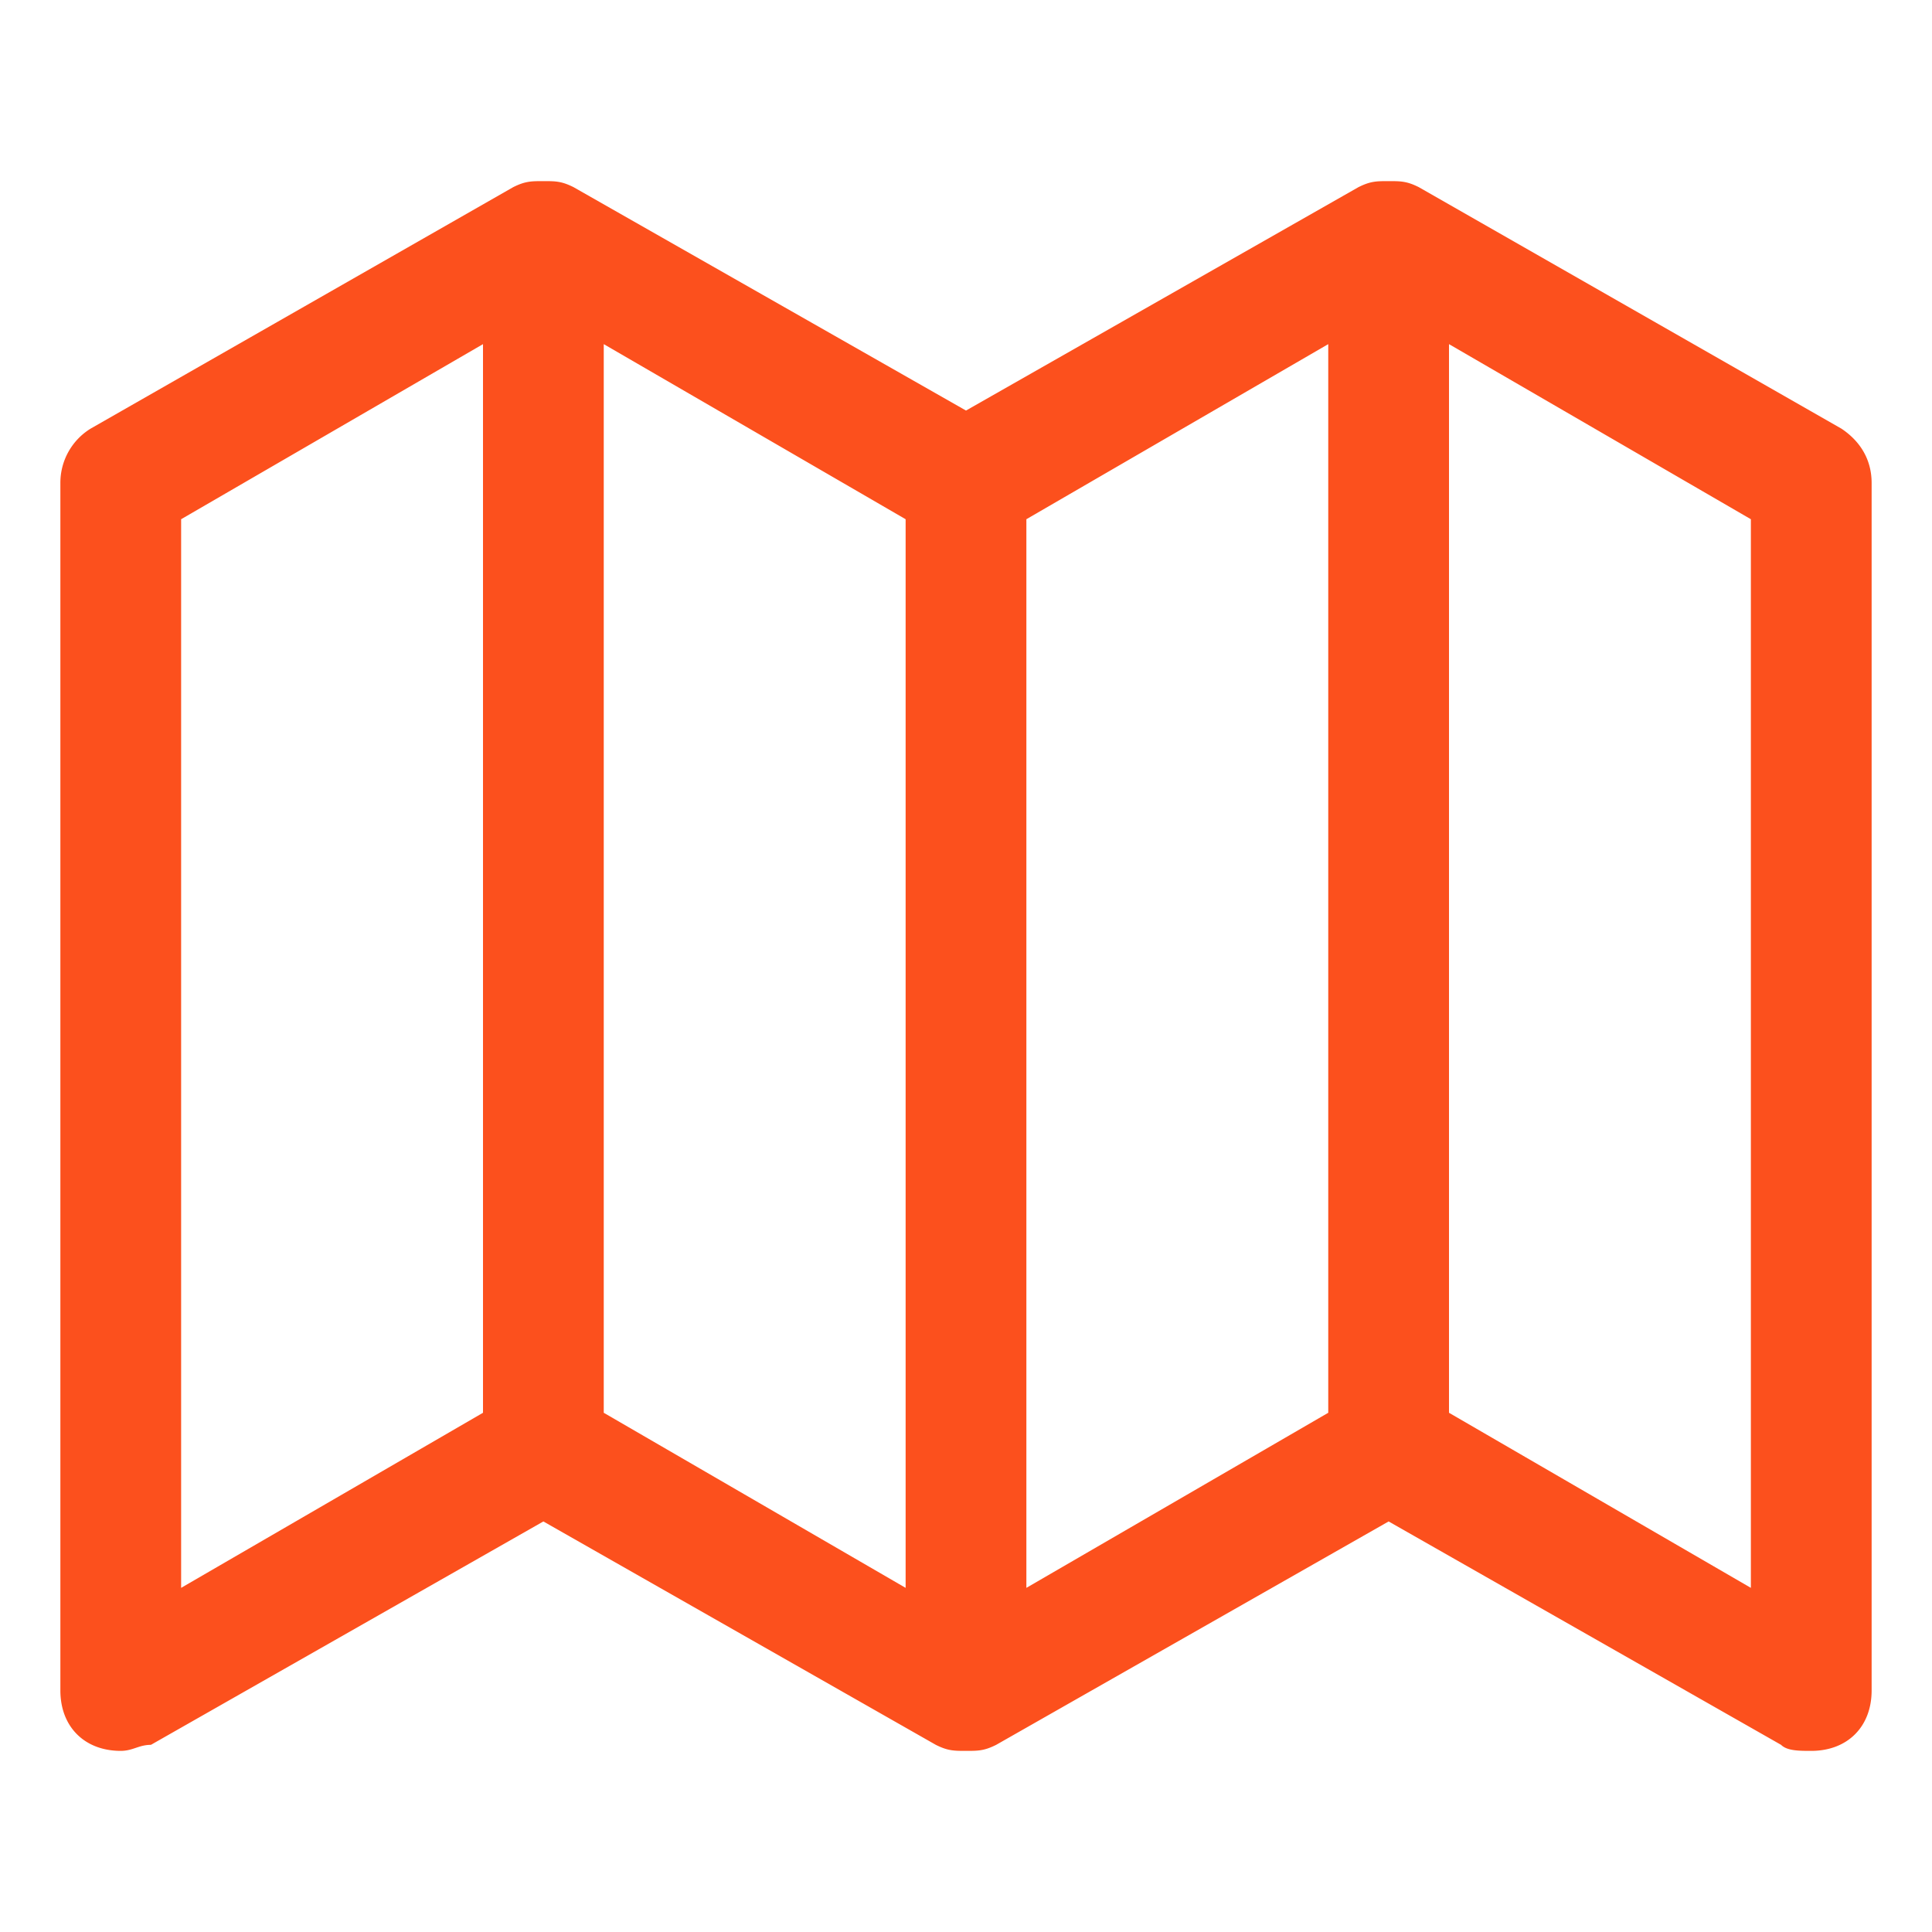 <svg xmlns="http://www.w3.org/2000/svg" width="24" height="24" fill="none"><path fill="#FC501D" d="M23.25 6c0-.3-.15-.525-.375-.675l-5.25-3c-.15-.075-.225-.075-.375-.075s-.225 0-.375.075L12 5.1 7.125 2.325c-.15-.075-.225-.075-.375-.075s-.225 0-.375.075l-5.25 3A.79.79 0 0 0 .75 6v15c0 .45.3.75.75.75.15 0 .225-.075.375-.075L6.75 18.9l4.875 2.775c.15.075.225.075.375.075s.225 0 .375-.075L17.25 18.9l4.875 2.775c.075.075.225.075.375.075.45 0 .75-.3.75-.75zm-21 .45L6 4.275V17.55l-3.75 2.175zm9 13.275L7.5 17.55V4.275l3.75 2.175zm5.25-2.175-3.75 2.175V6.45l3.75-2.175zm1.5 0V4.275l3.75 2.175v13.275z"/></svg>